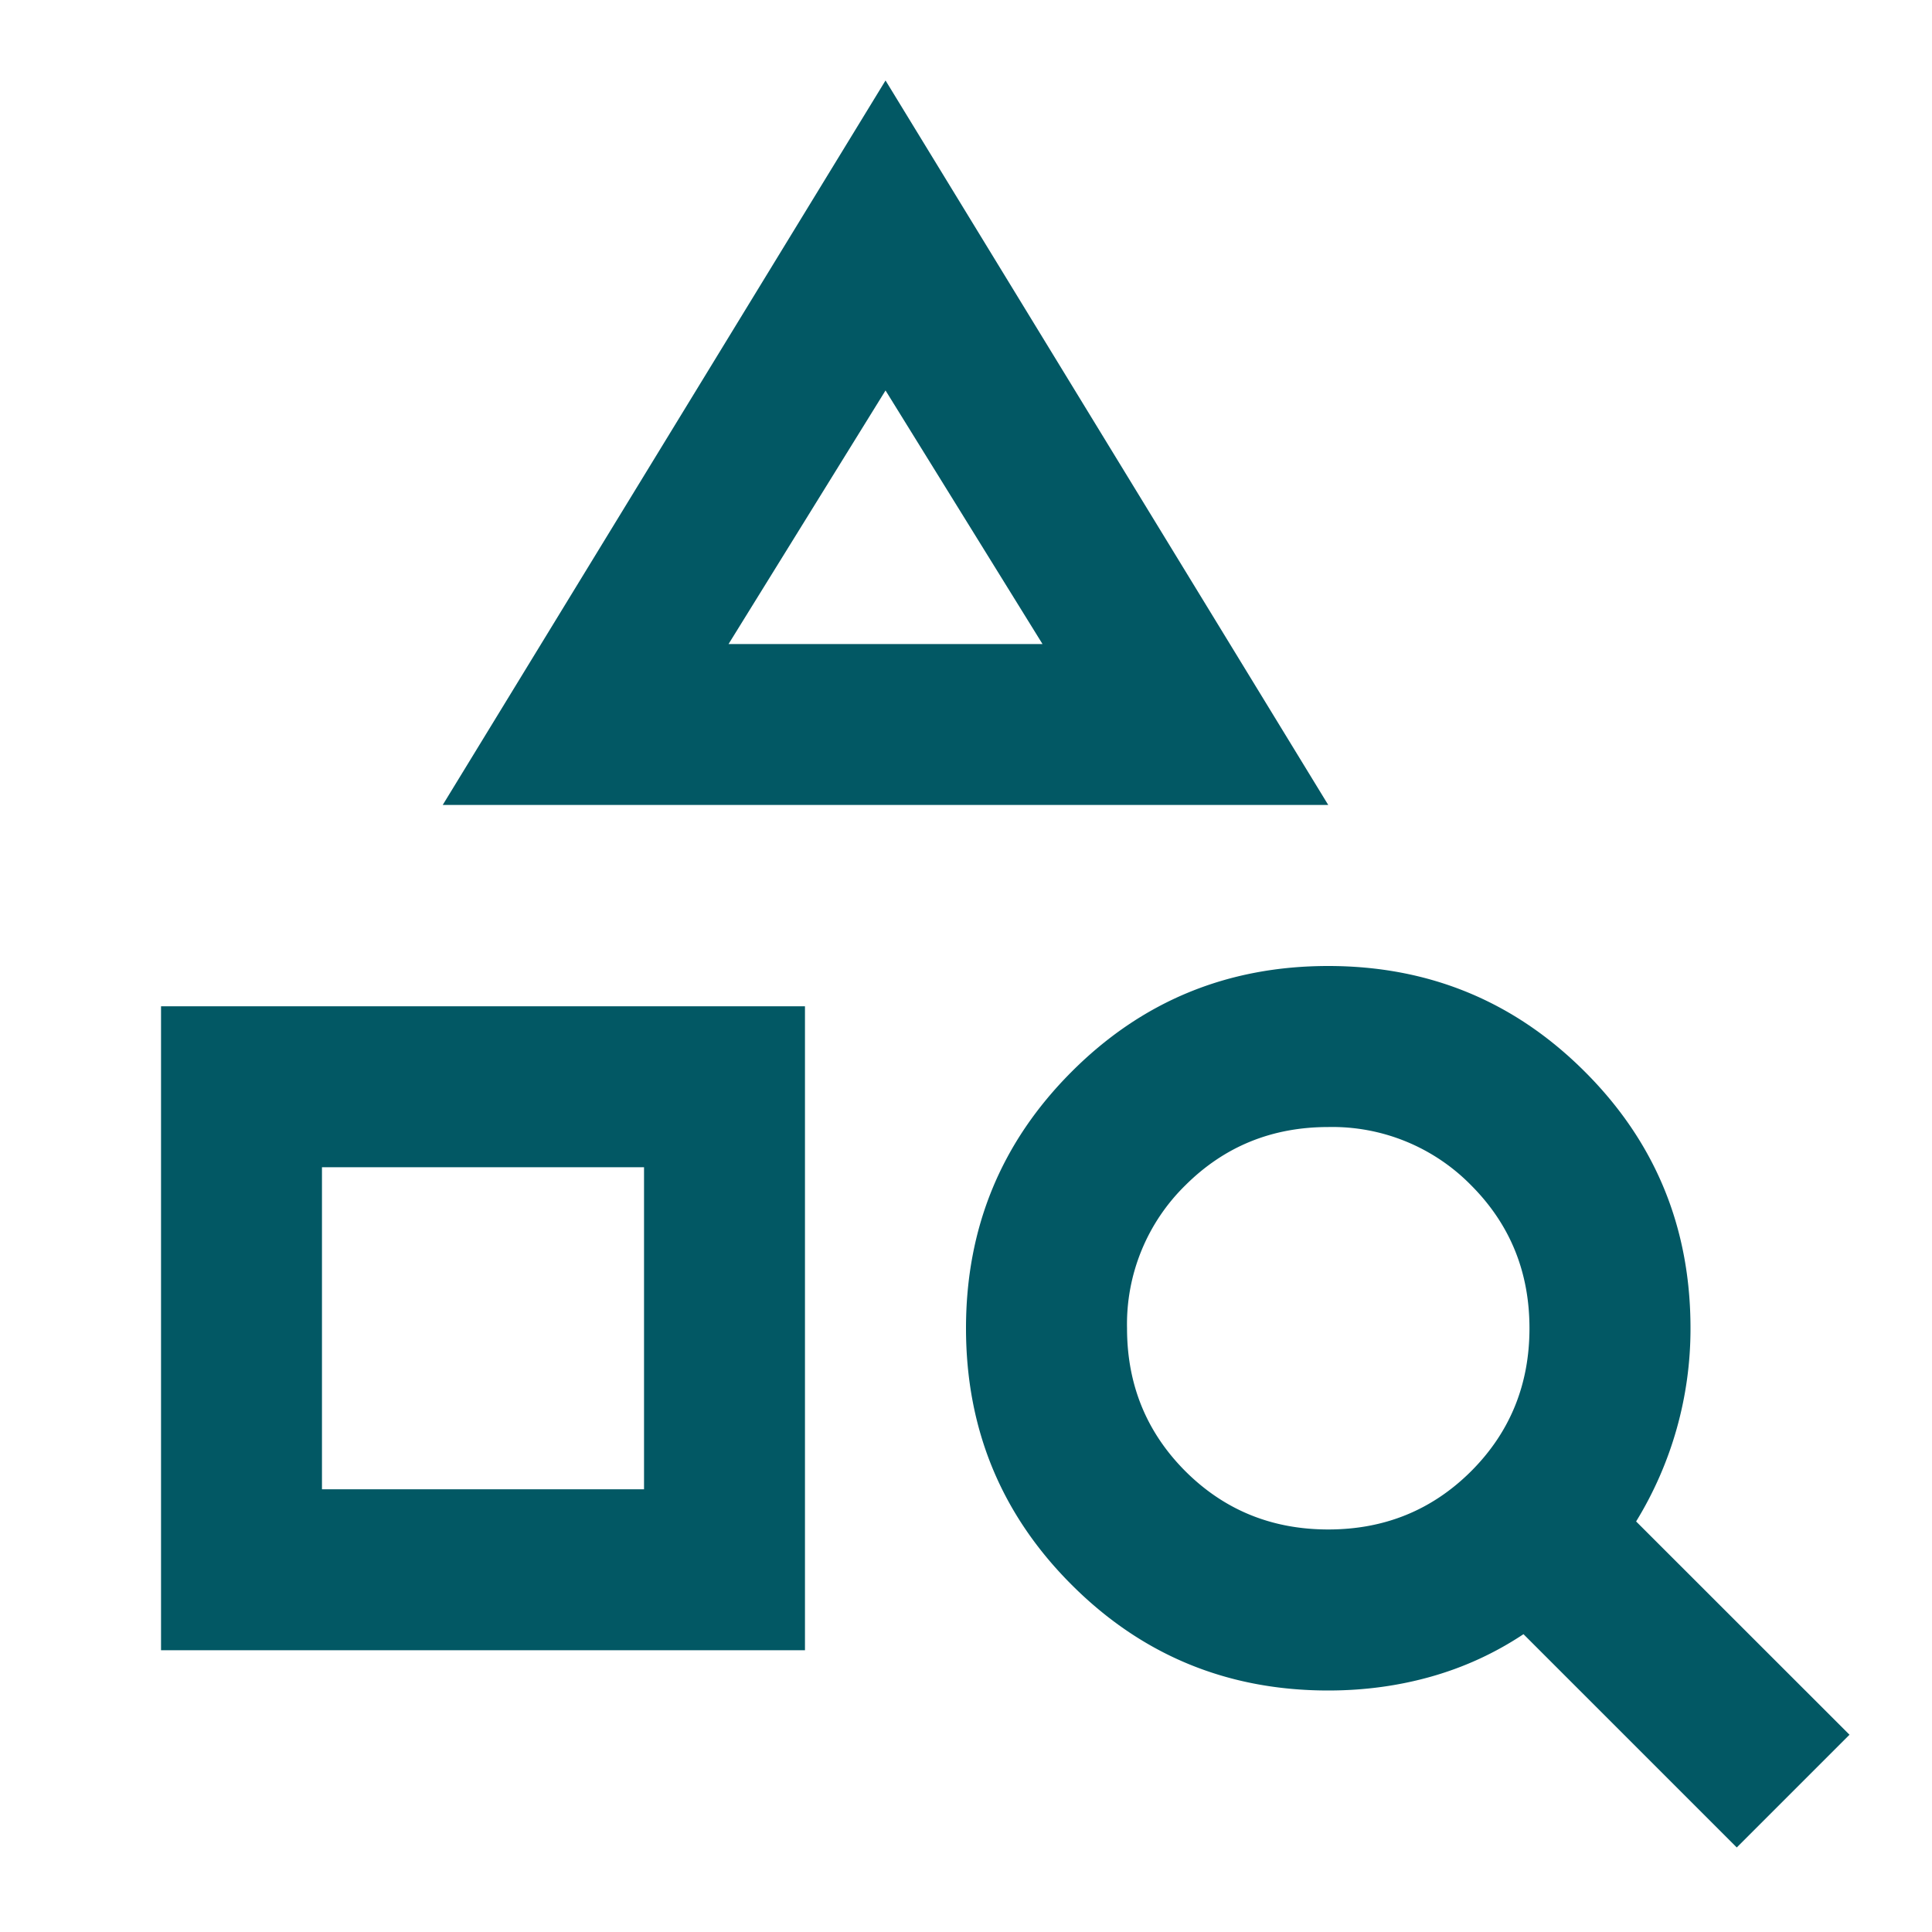 <svg width="20" height="20" viewBox="0 0 20 20" fill="none" xmlns="http://www.w3.org/2000/svg"><path d="M1.667 17.083v-6.666h6.666v6.666H1.667zm1.666-1.666h3.334v-3.334H3.333v3.334zm1.25-7.084l4.584-7.5 4.583 7.5H4.583zm2.959-1.666h3.25L9.167 4.042 7.542 6.667zm10.437 12.458l-2.208-2.208c-.292.194-.608.34-.948.437-.34.097-.698.146-1.073.146-1.042 0-1.927-.365-2.656-1.094-.73-.729-1.094-1.614-1.094-2.656s.365-1.927 1.094-2.656c.729-.73 1.614-1.094 2.656-1.094s1.927.365 2.656 1.094c.73.729 1.094 1.614 1.094 2.656a3.812 3.812 0 01-.563 2l2.209 2.208-1.167 1.167zm-4.229-3.292c.583 0 1.076-.201 1.48-.604.402-.403.603-.896.603-1.479 0-.583-.201-1.076-.604-1.48a2.012 2.012 0 00-1.479-.603c-.583 0-1.076.201-1.48.604a2.012 2.012 0 00-.603 1.479c0 .583.201 1.076.604 1.48.403.402.896.603 1.479.603z" fill="#025864"/></svg>